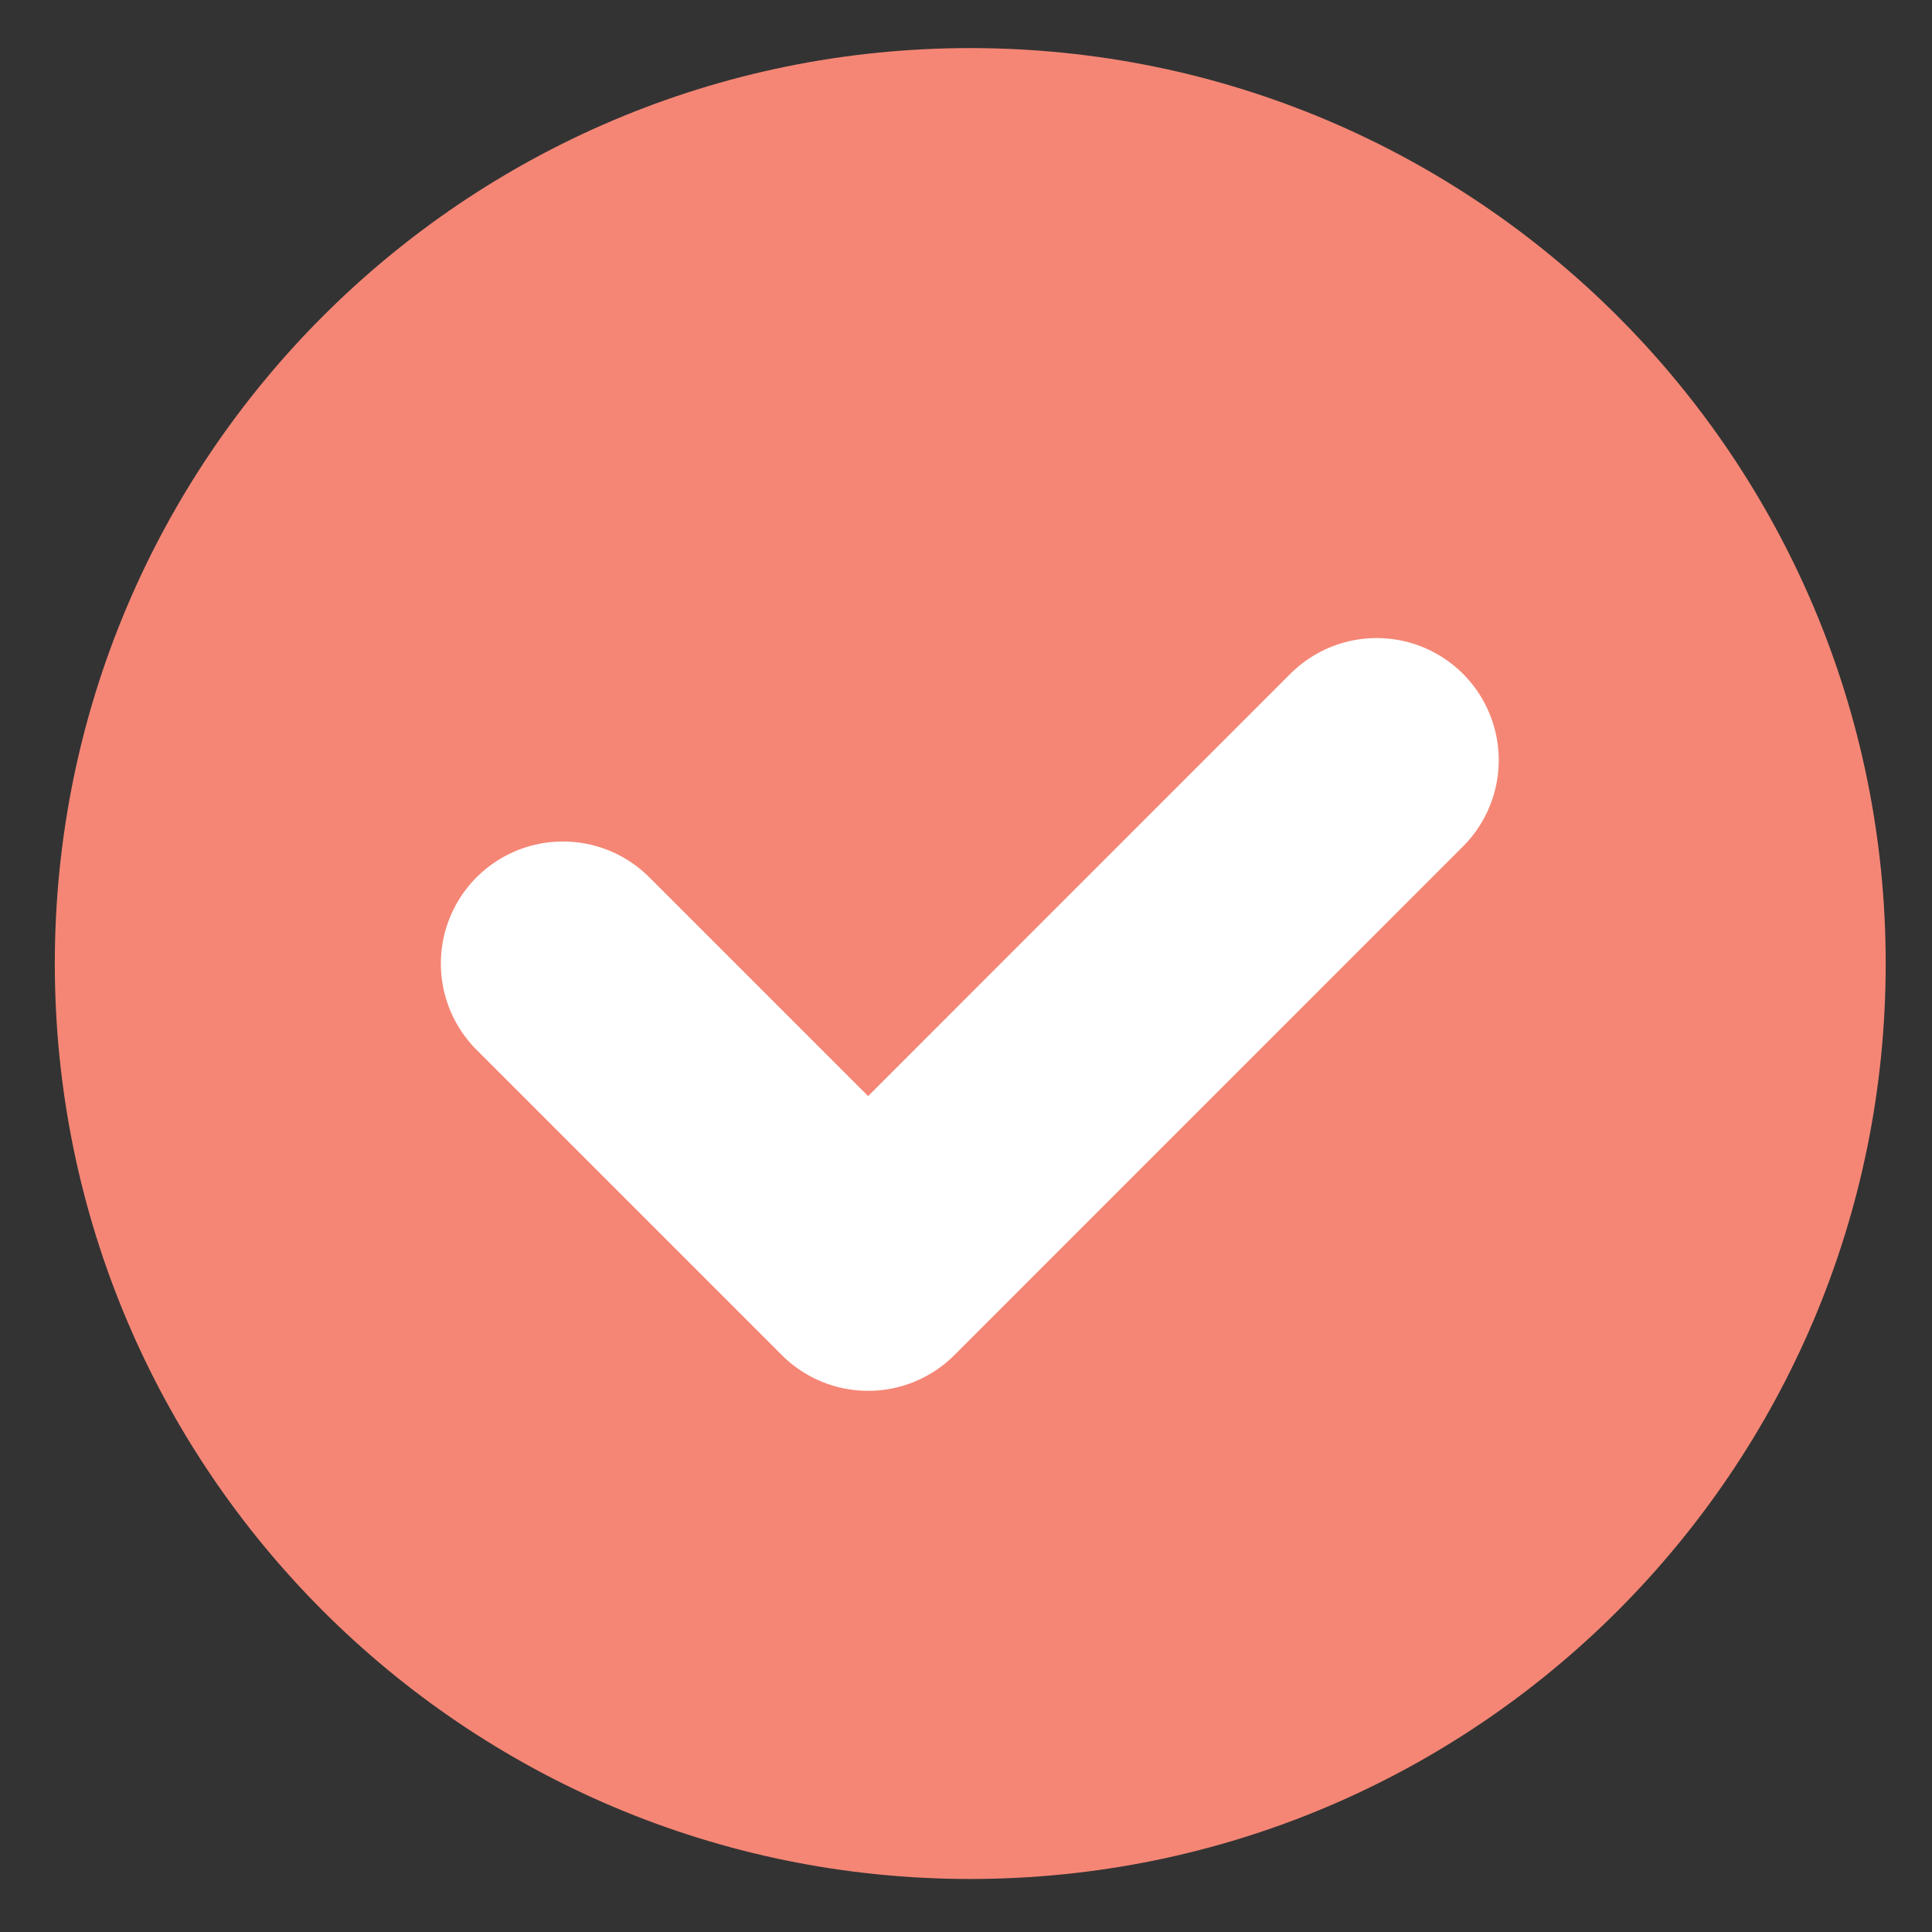 <svg width="27" height="27" viewBox="0 0 27 27" fill="none" xmlns="http://www.w3.org/2000/svg">
<rect x="0" y="0" width="27" height="27" fill="#333333" stroke="none"/>
<path fill-rule="evenodd" clip-rule="evenodd" d="M13.559 26.259V26.259C6.493 26.259 0.766 20.532 0.766 13.466V13.466C0.766 6.399 6.493 0.672 13.559 0.672V0.672C20.626 0.672 26.353 6.399 26.353 13.466V13.466C26.353 20.532 20.626 26.259 13.559 26.259Z" fill="#F58675"/>
<path d="M19.239 10.623L12.132 17.731L7.867 13.466" stroke="white" stroke-width="3.412" stroke-linecap="round" stroke-linejoin="round"/>
</svg>

